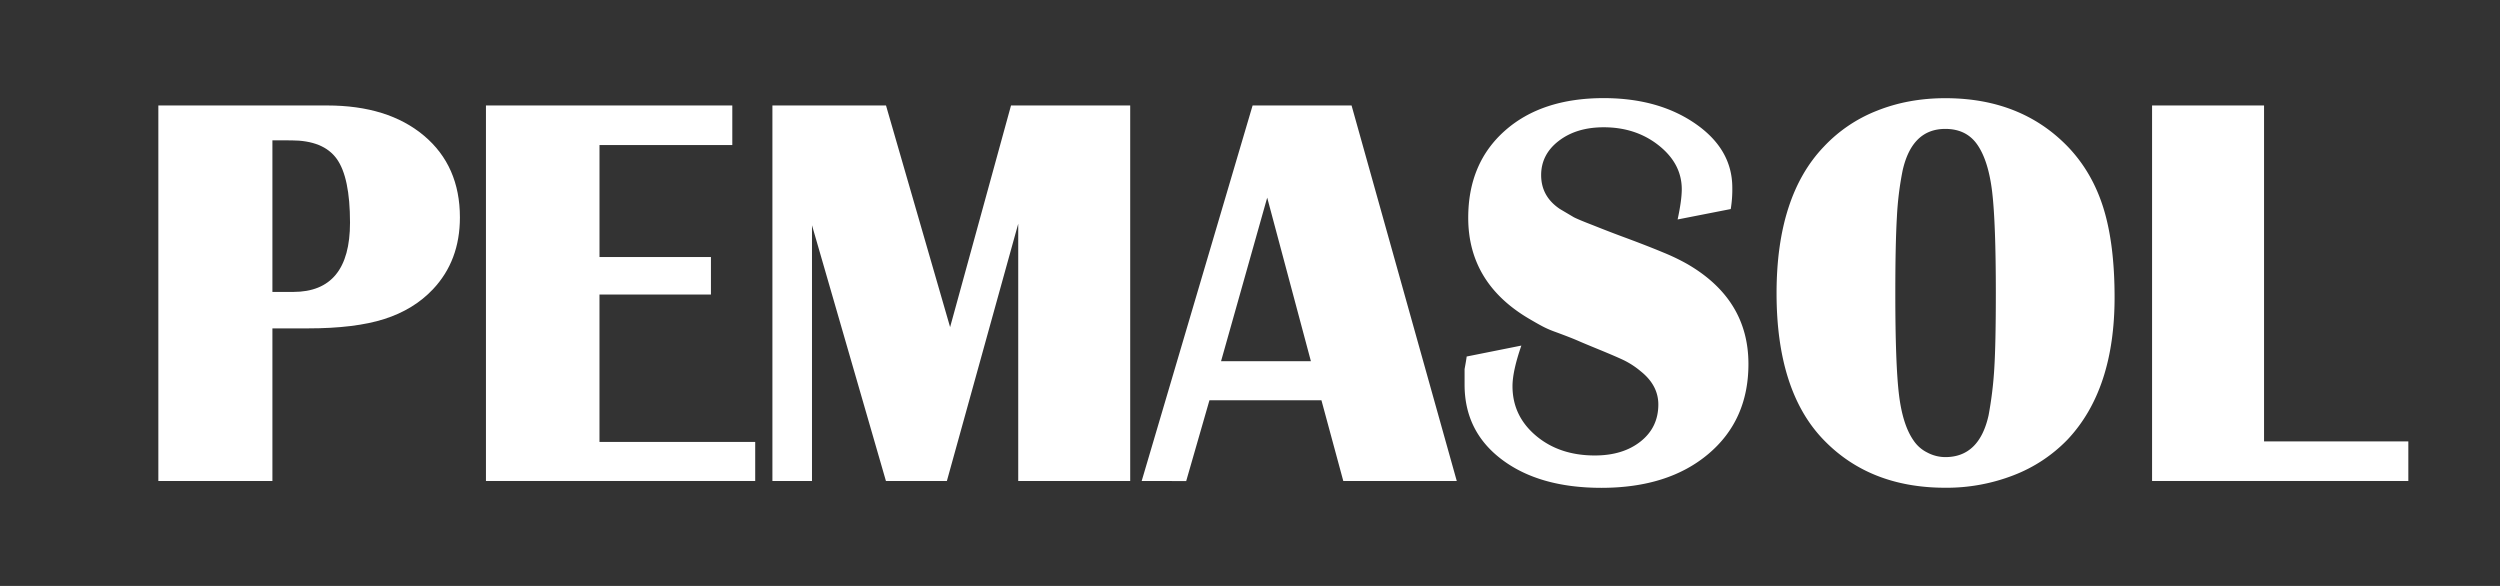 <svg id="Ebene_1" data-name="Ebene 1" xmlns="http://www.w3.org/2000/svg" viewBox="0 0 1920 450"><rect x="0" y="0" width="1920" height="450" fill="#333333" stroke="none"/><defs><style>.cls-1{fill:#fff;}</style></defs><path class="cls-1" d="M121.61,369.4V81h129.6q46.8,0,74.4,23.2t27.6,62.8q0,33.21-20.74,55.2-14.76,15.6-37.29,22.8t-58.84,7.2H209.21V369.4Zm87.6-261.6V224.2h16q43.6,0,43.6-53.2,0-34.8-10.2-49t-35-14.2Z"/><path class="cls-1" d="M373.21,369.4V81h189.2v30.4h-102v86H546v28.8h-85.6V339.4H580v30Z"/><path class="cls-1" d="M593.21,369.4V81h87.24l49.23,170.23L776.46,81H868V369.4H782V171.8l-54.8,197.6h-46.8L623.61,173V369.4Z"/><path class="cls-1" d="M876.81,369.4,962,81h76l80.8,288.4h-87.15l-16.79-62h-86L911,369.45Zm96.4-217.61L937.77,277.4h69Z"/><path class="cls-1" d="M1126.41,273.8l42-8.4q-6.81,19.61-6.81,31.2,0,22.8,18,38t45.2,15.2q21.62,0,35.2-10.78t13.6-28.36q0-14.78-13.6-25.57a63.58,63.58,0,0,0-13.2-8.58q-6.39-3-18.59-8t-15.8-6.59q-3.62-1.59-8.81-3.59t-9.6-3.6a75.77,75.77,0,0,1-8-3.4q-3.6-1.8-10.4-5.79-48-27.56-48-78.28,0-41.94,28.2-66.91t75.8-25q42,0,70.4,19.6t28.41,49.2a92.64,92.64,0,0,1-1.2,16.4l-40.8,8q3.19-14.79,3.19-23.2,0-19.59-17.6-33.6t-42.4-14q-20.79,0-34.39,10.39t-13.61,26.36q0,16.38,14.4,26l10.8,6.39q4,2,14.41,6,14,5.6,26,10,17.19,6.4,28.59,11.19a157.77,157.77,0,0,1,18.2,8.79q46.82,27.17,46.8,76.69,0,43.14-30.8,69.1t-82,26q-47.6,0-76.4-21.6t-28.8-57.6v-12Q1126,277,1126.41,273.8Z"/><path class="cls-1" d="M1364.4,225.2q0-74.7,36.4-112.65A111.76,111.76,0,0,1,1441.6,85q24-9.58,52.4-9.59,58,0,94,37.15,18.8,19.58,27.4,47.14t8.6,68.7q0,70.71-36,109.06A114.84,114.84,0,0,1,1546.4,365a142.07,142.07,0,0,1-52.4,9.59q-58.41,0-94-37.35T1364.4,225.2ZM1461.2,131a244.25,244.25,0,0,0-4.4,35.94q-1.2,20.78-1.2,58.31,0,54.32,2.8,77.67t11.2,35.35a27,27,0,0,0,10.4,9.19,29.55,29.55,0,0,0,14,3.59q26,0,33.2-31.95a288.57,288.57,0,0,0,4.4-35.94q1.2-19.17,1.2-57.91,0-53.91-2.8-77.68t-11.2-36.14Q1510.4,99,1494,99,1468.4,99,1461.2,131Z"/><path class="cls-1" d="M1652.79,369.4V81h86V339H1849.6v30.4Z"/></svg>